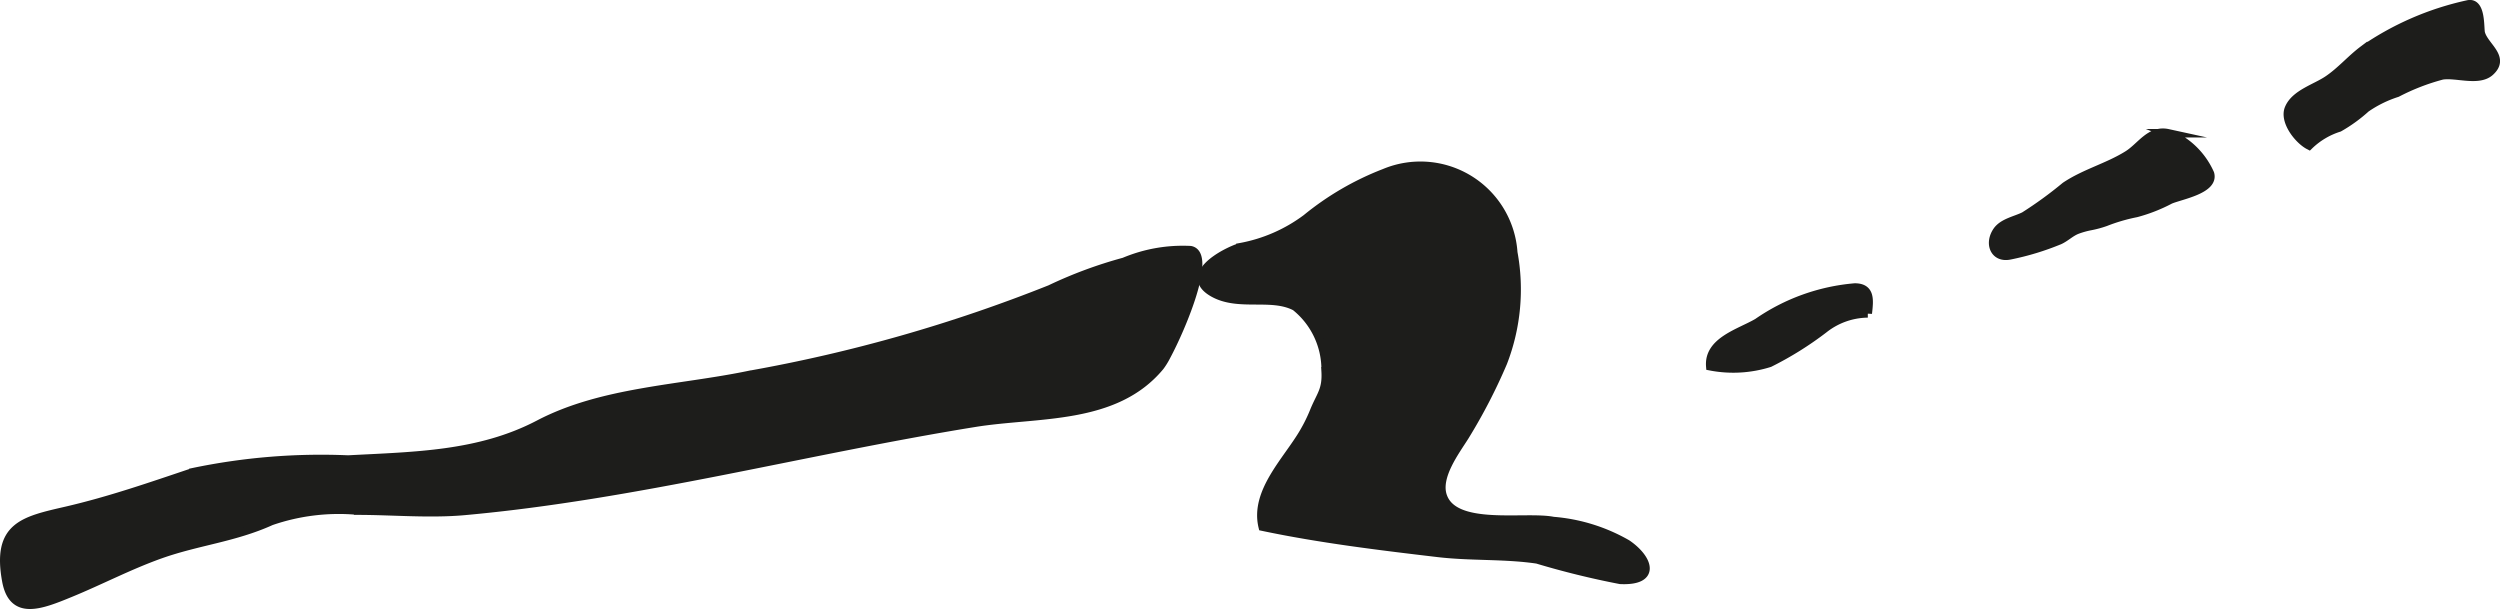 <?xml version="1.0" encoding="UTF-8"?>
<svg xmlns="http://www.w3.org/2000/svg"
     version="1.1"
     width="26.188mm"
     height="6.38mm"
     viewBox="0 0 74.232 18.084">
   <defs>
      <style type="text/css">
      .a {
        fill: #1d1d1b;
        stroke: #1d1d1b;
        stroke-miterlimit: 10;
        stroke-width: 0.25px;
        fill-rule: evenodd;
      }
    </style>
   </defs>
   <path class="a"
         d="M38.723,12.815a4.786,4.786,0,0,0,.285-.578c.2-.504.387-.639.353-1.215a2.392,2.392,0,0,0-.898-1.918c-.718-.377-1.689.019-2.446-.414-.914-.525.325-1.197.811-1.35a4.679,4.679,0,0,0,1.96-.854,8.488,8.488,0,0,1,2.319-1.35,2.764,2.764,0,0,1,3.827,2.363,6.01,6.01,0,0,1-.306,3.266,16.489,16.489,0,0,1-1.127,2.18c-.279.447-.854,1.195-.664,1.775.333,1.023,2.449.582,3.285.75a5.229,5.229,0,0,1,2.193.682c.637.436.887,1.117-.204,1.066a25.002,25.002,0,0,1-2.468-.607c-.979-.144-1.974-.078-2.955-.195-1.72-.203-3.503-.42-5.196-.777C37.242,14.593,38.238,13.661,38.723,12.815Z"/>
   <path class="a"
         d="M62.08,6.712a2.441,2.441,0,0,0-.411.115c-.19.076-.327.219-.509.305a7.938,7.938,0,0,1-1.471.449c-.47.103-.648-.35-.389-.725.176-.25.545-.311.806-.441a11.856,11.856,0,0,0,1.219-.887c.583-.391,1.265-.562,1.853-.93.388-.24.664-.758,1.195-.642a2.287,2.287,0,0,1,1.248,1.197c.141.477-.885.648-1.185.779a4.783,4.783,0,0,1-1.002.393,5.323,5.323,0,0,0-.917.268A3.069,3.069,0,0,1,62.08,6.712Z"/>
   <path class="a"
         d="M73.624.557c.024.178.022.359.037.422.101.4.754.727.271,1.156-.341.299-1.005.037-1.419.105a6.454,6.454,0,0,0-1.337.518,3.459,3.459,0,0,0-.925.455,4.476,4.476,0,0,1-.795.576,2.241,2.241,0,0,0-.892.531c-.319-.164-.756-.723-.6-1.1.182-.438.794-.602,1.16-.852.38-.256.676-.609,1.043-.885a8.704,8.704,0,0,1,3.099-1.35C73.511.071,73.592.315,73.624.557Z"/>
   <path class="a"
         d="M52.544,10.776a3.588,3.588,0,0,1-1.762.1c-.06-.746.869-.988,1.403-1.299a5.949,5.949,0,0,1,2.891-1.041c.473.002.43.371.384.77a2.137,2.137,0,0,0-1.298.459A9.959,9.959,0,0,1,52.544,10.776Z"/>
   <path class="a"
         d="M34.633,10.575a2.103,2.103,0,0,1-.188.305c-1.34,1.615-3.628,1.371-5.503,1.674-5.026.812-10.1,2.164-15.17,2.619-1.022.09-2.11-.008-3.139-.01a6.166,6.166,0,0,0-2.583.31c-1.094.496-2.172.592-3.284.986-.928.33-1.773.777-2.682,1.15-.886.365-1.705.685-1.897-.361-.297-1.625.506-1.789,1.78-2.082,1.314-.305,2.512-.725,3.771-1.147a18.573,18.573,0,0,1,4.598-.375c1.974-.105,3.889-.119,5.661-1.045,1.886-.99,4.198-1.037,6.257-1.467a45.635,45.635,0,0,0,8.928-2.545,12.994,12.994,0,0,1,2.196-.814,4.488,4.488,0,0,1,1.97-.346C36.001,7.548,35.094,9.718,34.633,10.575Z"/>
</svg>
